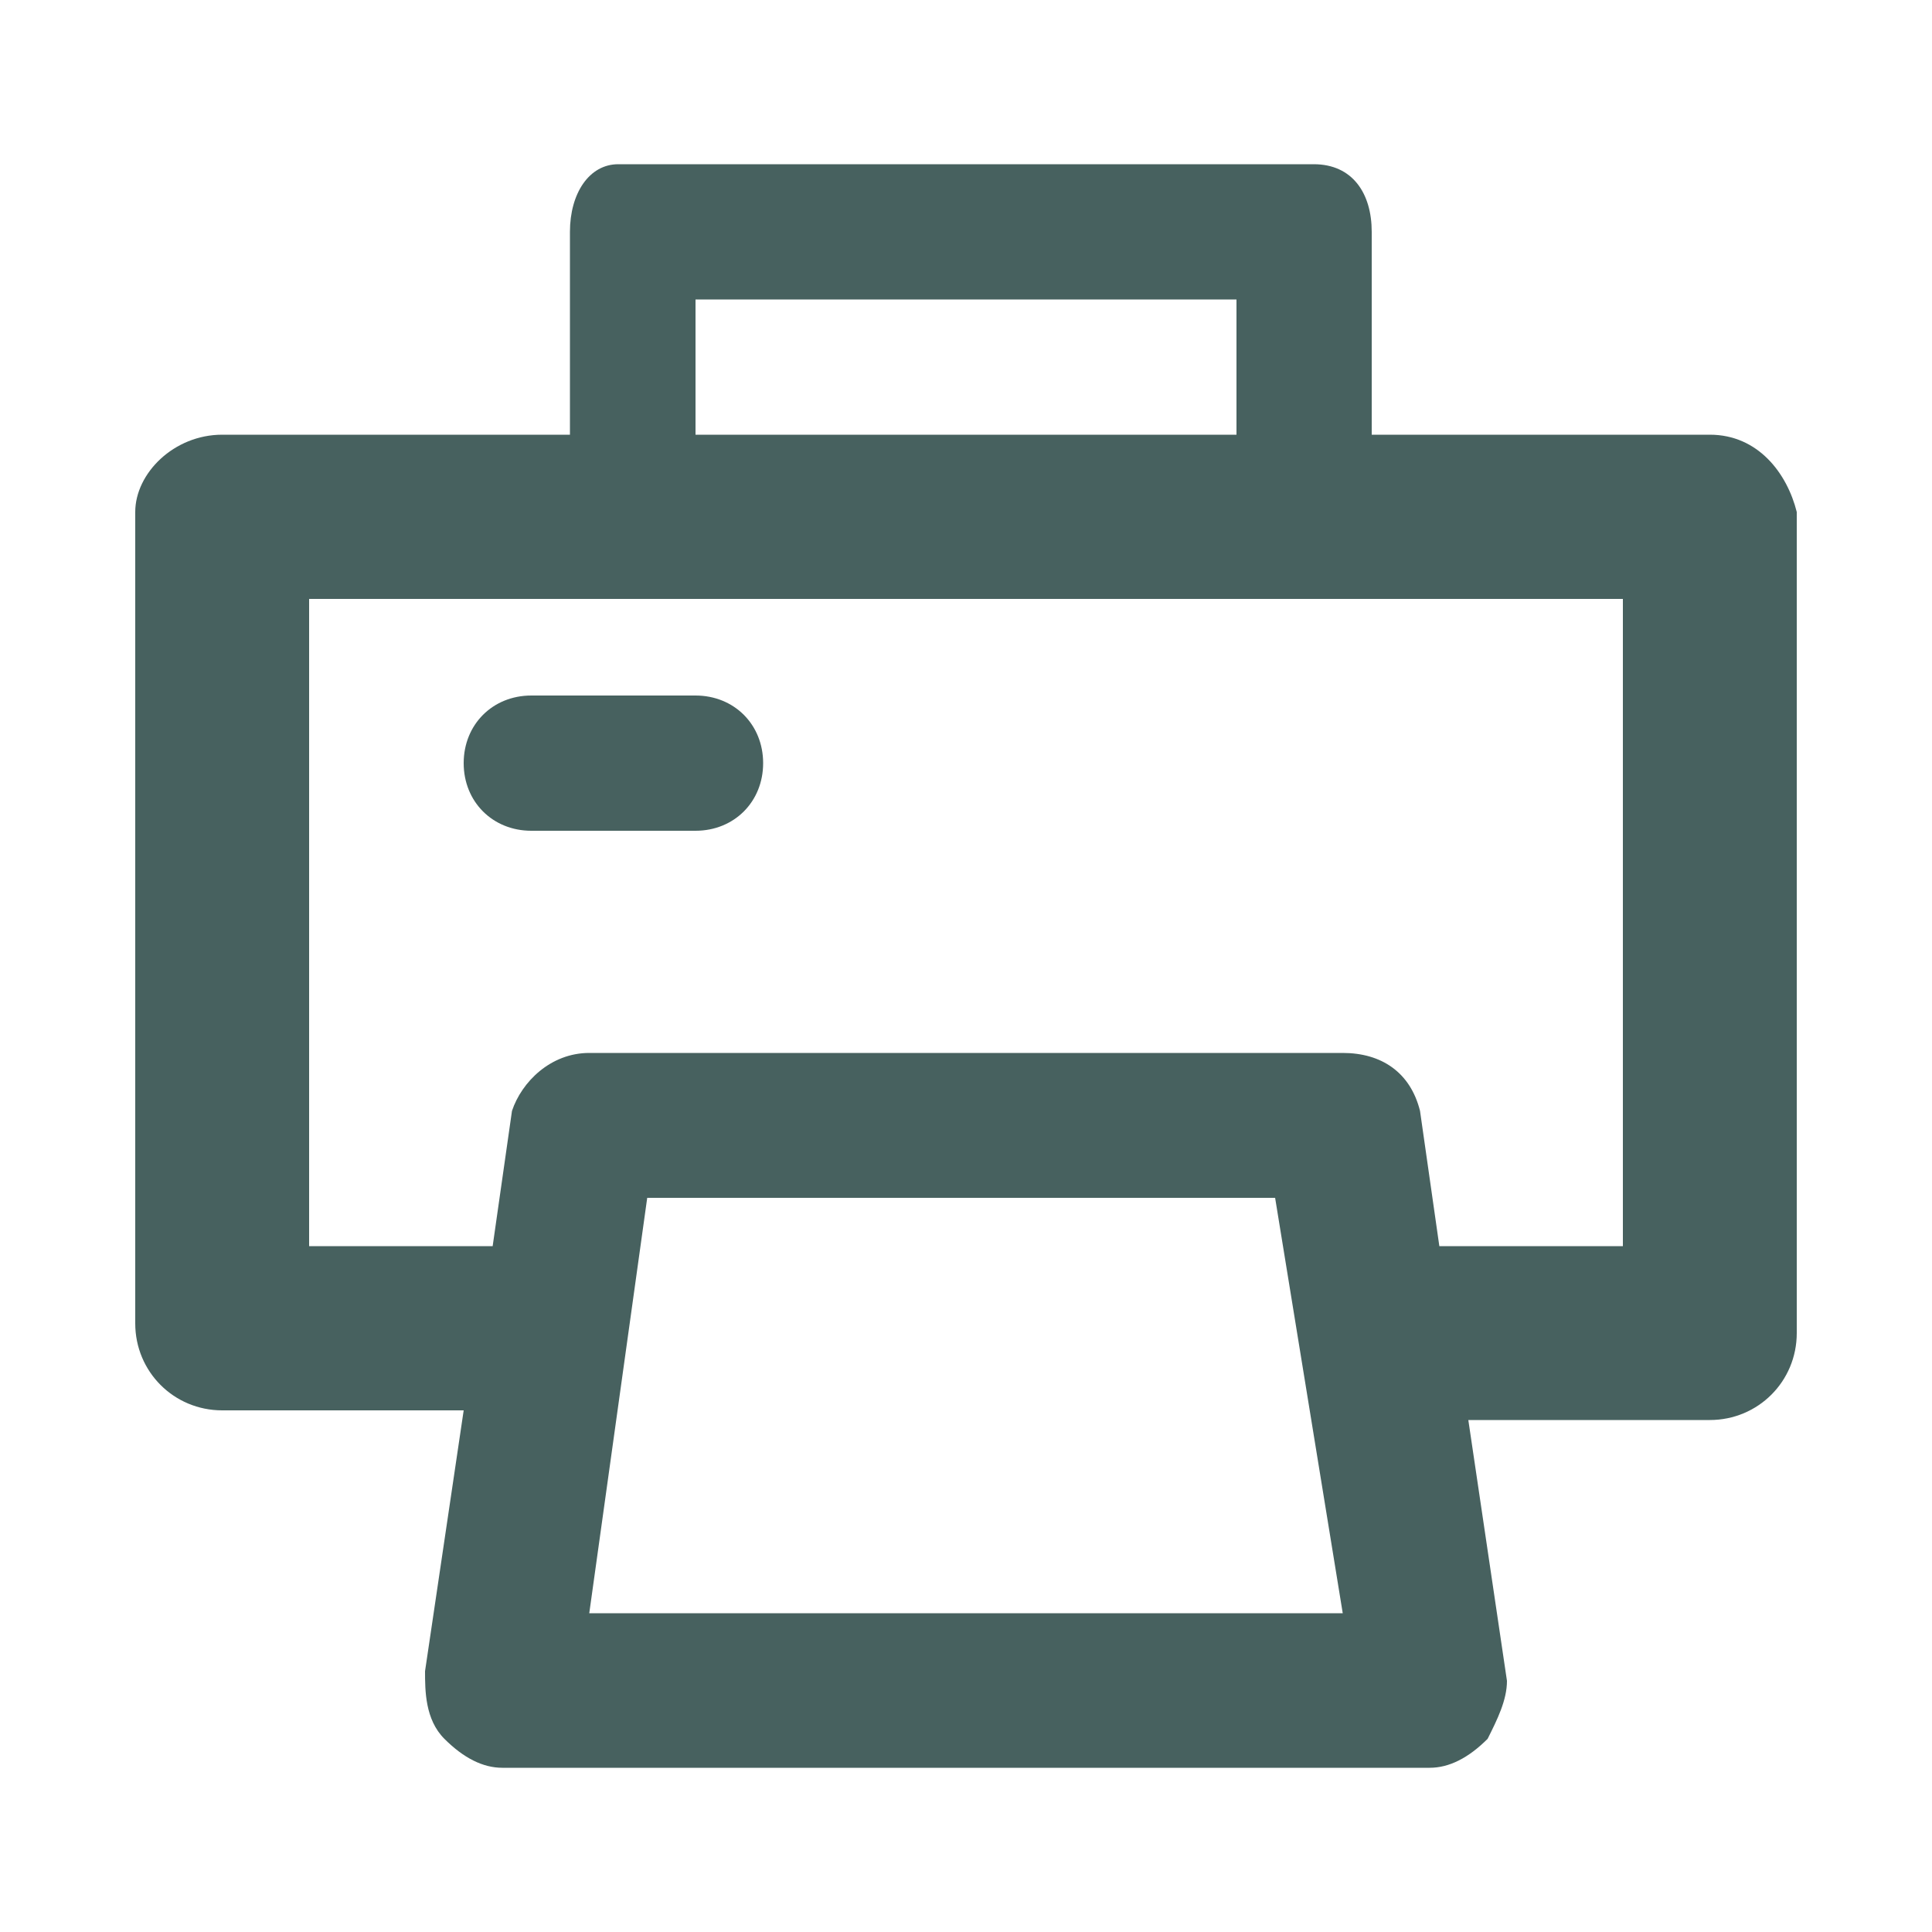 <?xml version="1.0" encoding="utf-8"?>
<!-- Generator: Adobe Illustrator 21.0.2, SVG Export Plug-In . SVG Version: 6.00 Build 0)  -->
<svg version="1.1" id="Layer_1" xmlns="http://www.w3.org/2000/svg" xmlns:xlink="http://www.w3.org/1999/xlink" x="0px" y="0px"
	 viewBox="0 0 20 20" style="enable-background:new 0 0 20 20;" xml:space="preserve">
<style type="text/css">
	.st0{fill:#47615F;}
</style>
<g>
	<g>
		<path class="st0" d="M7.2,7.2H5.5c-0.4,0-0.7,0.3-0.7,0.7c0,0.4,0.3,0.7,0.7,0.7h1.7c0.4,0,0.7-0.3,0.7-0.7
			C7.9,7.5,7.6,7.2,7.2,7.2z"/>
		<path class="st0" d="M17.7,4.5h-3.5V2.4c0-0.4-0.2-0.7-0.6-0.7H6.4C6.1,1.7,5.9,2,5.9,2.4v2.1H2.3c-0.5,0-0.9,0.4-0.9,0.8v8.4
			c0,0.5,0.4,0.9,0.9,0.9h2.5l-0.4,2.7c0,0.2,0,0.5,0.2,0.7c0.2,0.2,0.4,0.3,0.6,0.3h9.6c0.2,0,0.4-0.1,0.6-0.3
			c0.1-0.2,0.2-0.4,0.2-0.6l-0.4-2.7h2.5c0.5,0,0.9-0.4,0.9-0.9V5.3C18.5,4.9,18.2,4.5,17.7,4.5z M12.8,3.1v1.4H7.2V3.1H12.8z
			 M6.7,12.4h6.5l0.7,4.3H6.1L6.7,12.4z M13.9,10.9H6.1c-0.4,0-0.7,0.3-0.8,0.6l-0.2,1.4H3.2V6.2h13.6v6.7h-1.9l-0.2-1.4
			C14.6,11.1,14.3,10.9,13.9,10.9z"/>
	</g>
</g>
</svg>
